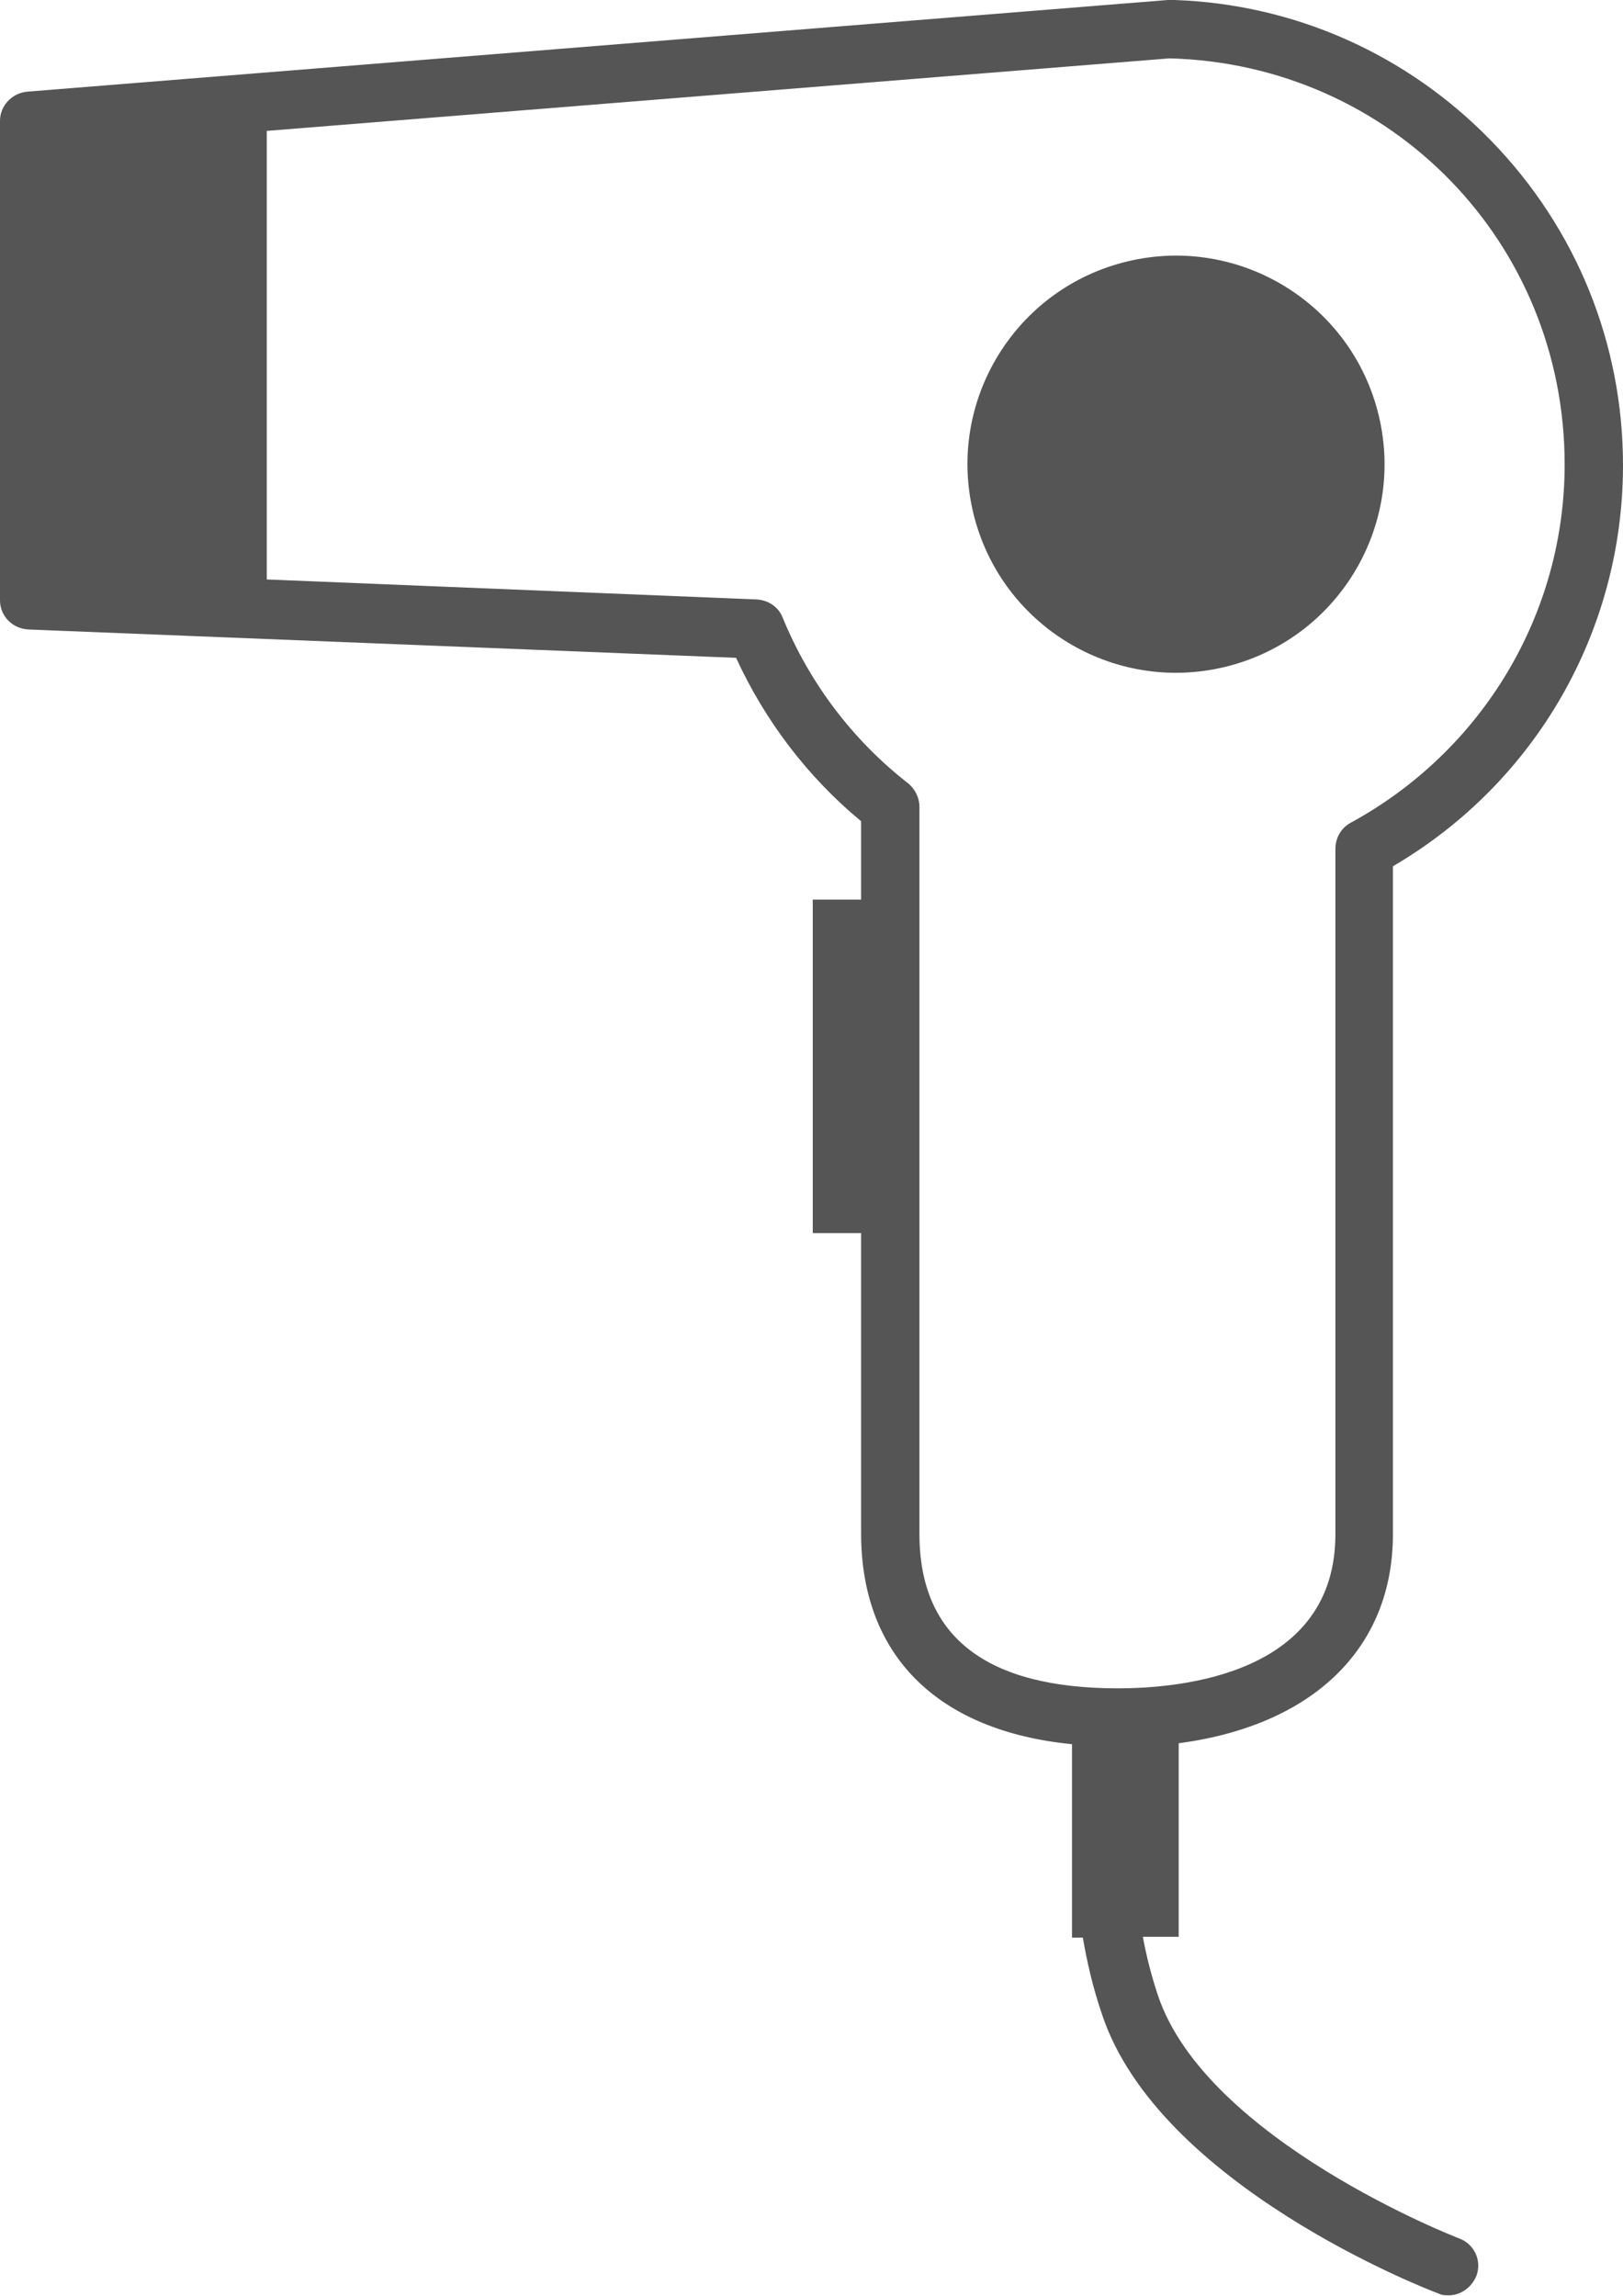 <?xml version="1.0" encoding="utf-8"?>
<!-- Generator: Adobe Illustrator 27.3.1, SVG Export Plug-In . SVG Version: 6.00 Build 0)  -->
<svg version="1.1" id="デザイン" xmlns="http://www.w3.org/2000/svg" xmlns:xlink="http://www.w3.org/1999/xlink" x="0px"
	 y="0px" viewBox="0 0 194.7 275.4" style="enable-background:new 0 0 194.7 275.4;" xml:space="preserve">
<style type="text/css">
	.st0{fill:#555;}
</style>
<g>
	<ellipse transform="matrix(0.973 -0.233 0.233 0.973 -9.094 34.334)" class="st0" cx="141" cy="55.7" rx="25" ry="25"/>
	<path class="st0" d="M141.3,209.1c16.1-2.1,25.8-11.3,25.8-25.1v-80.1c17.1-10,27.6-28.2,27.6-48.1c0-14.6-5.6-28.4-15.8-38.9
		C168.8,6.5,155.3,0.5,140.9,0c-0.3,0-0.5,0-0.8,0L3.2,11C1.4,11.2,0,12.7,0,14.5V72c0,1.9,1.5,3.4,3.4,3.5l84.9,3.4
		c3.5,7.6,8.6,14.3,15,19.6v9.4h-5.8v40h5.8v36c0,14.6,9.1,23.7,25.3,25.3v23.2h1.3c0.5,2.9,1.2,6,2.3,9.2c6.8,20.5,39,33,40.4,33.5
		c0.4,0.2,0.8,0.2,1.2,0.2c1.4,0,2.7-0.9,3.3-2.3c0.7-1.8-0.2-3.8-2-4.5c-0.3-0.1-30.4-11.8-36.2-29.2c-0.8-2.4-1.4-4.8-1.8-7h4.3
		V209.1z M110.3,184V96.8c0-1.1-0.5-2.1-1.3-2.8c-6.7-5.2-11.9-12.1-15.1-19.9c-0.5-1.3-1.7-2.1-3.1-2.2l-58.8-2.4V15.7L140.3,7
		c0,0,0,0,0,0c26.6,0.7,47.4,22.1,47.4,48.7c0,18-9.9,34.4-25.7,43c-1.1,0.6-1.8,1.8-1.8,3.1V184c0,16.7-18.2,18.5-26.1,18.5
		C118.3,202.5,110.3,196.3,110.3,184z"/>
</g>
</svg>
